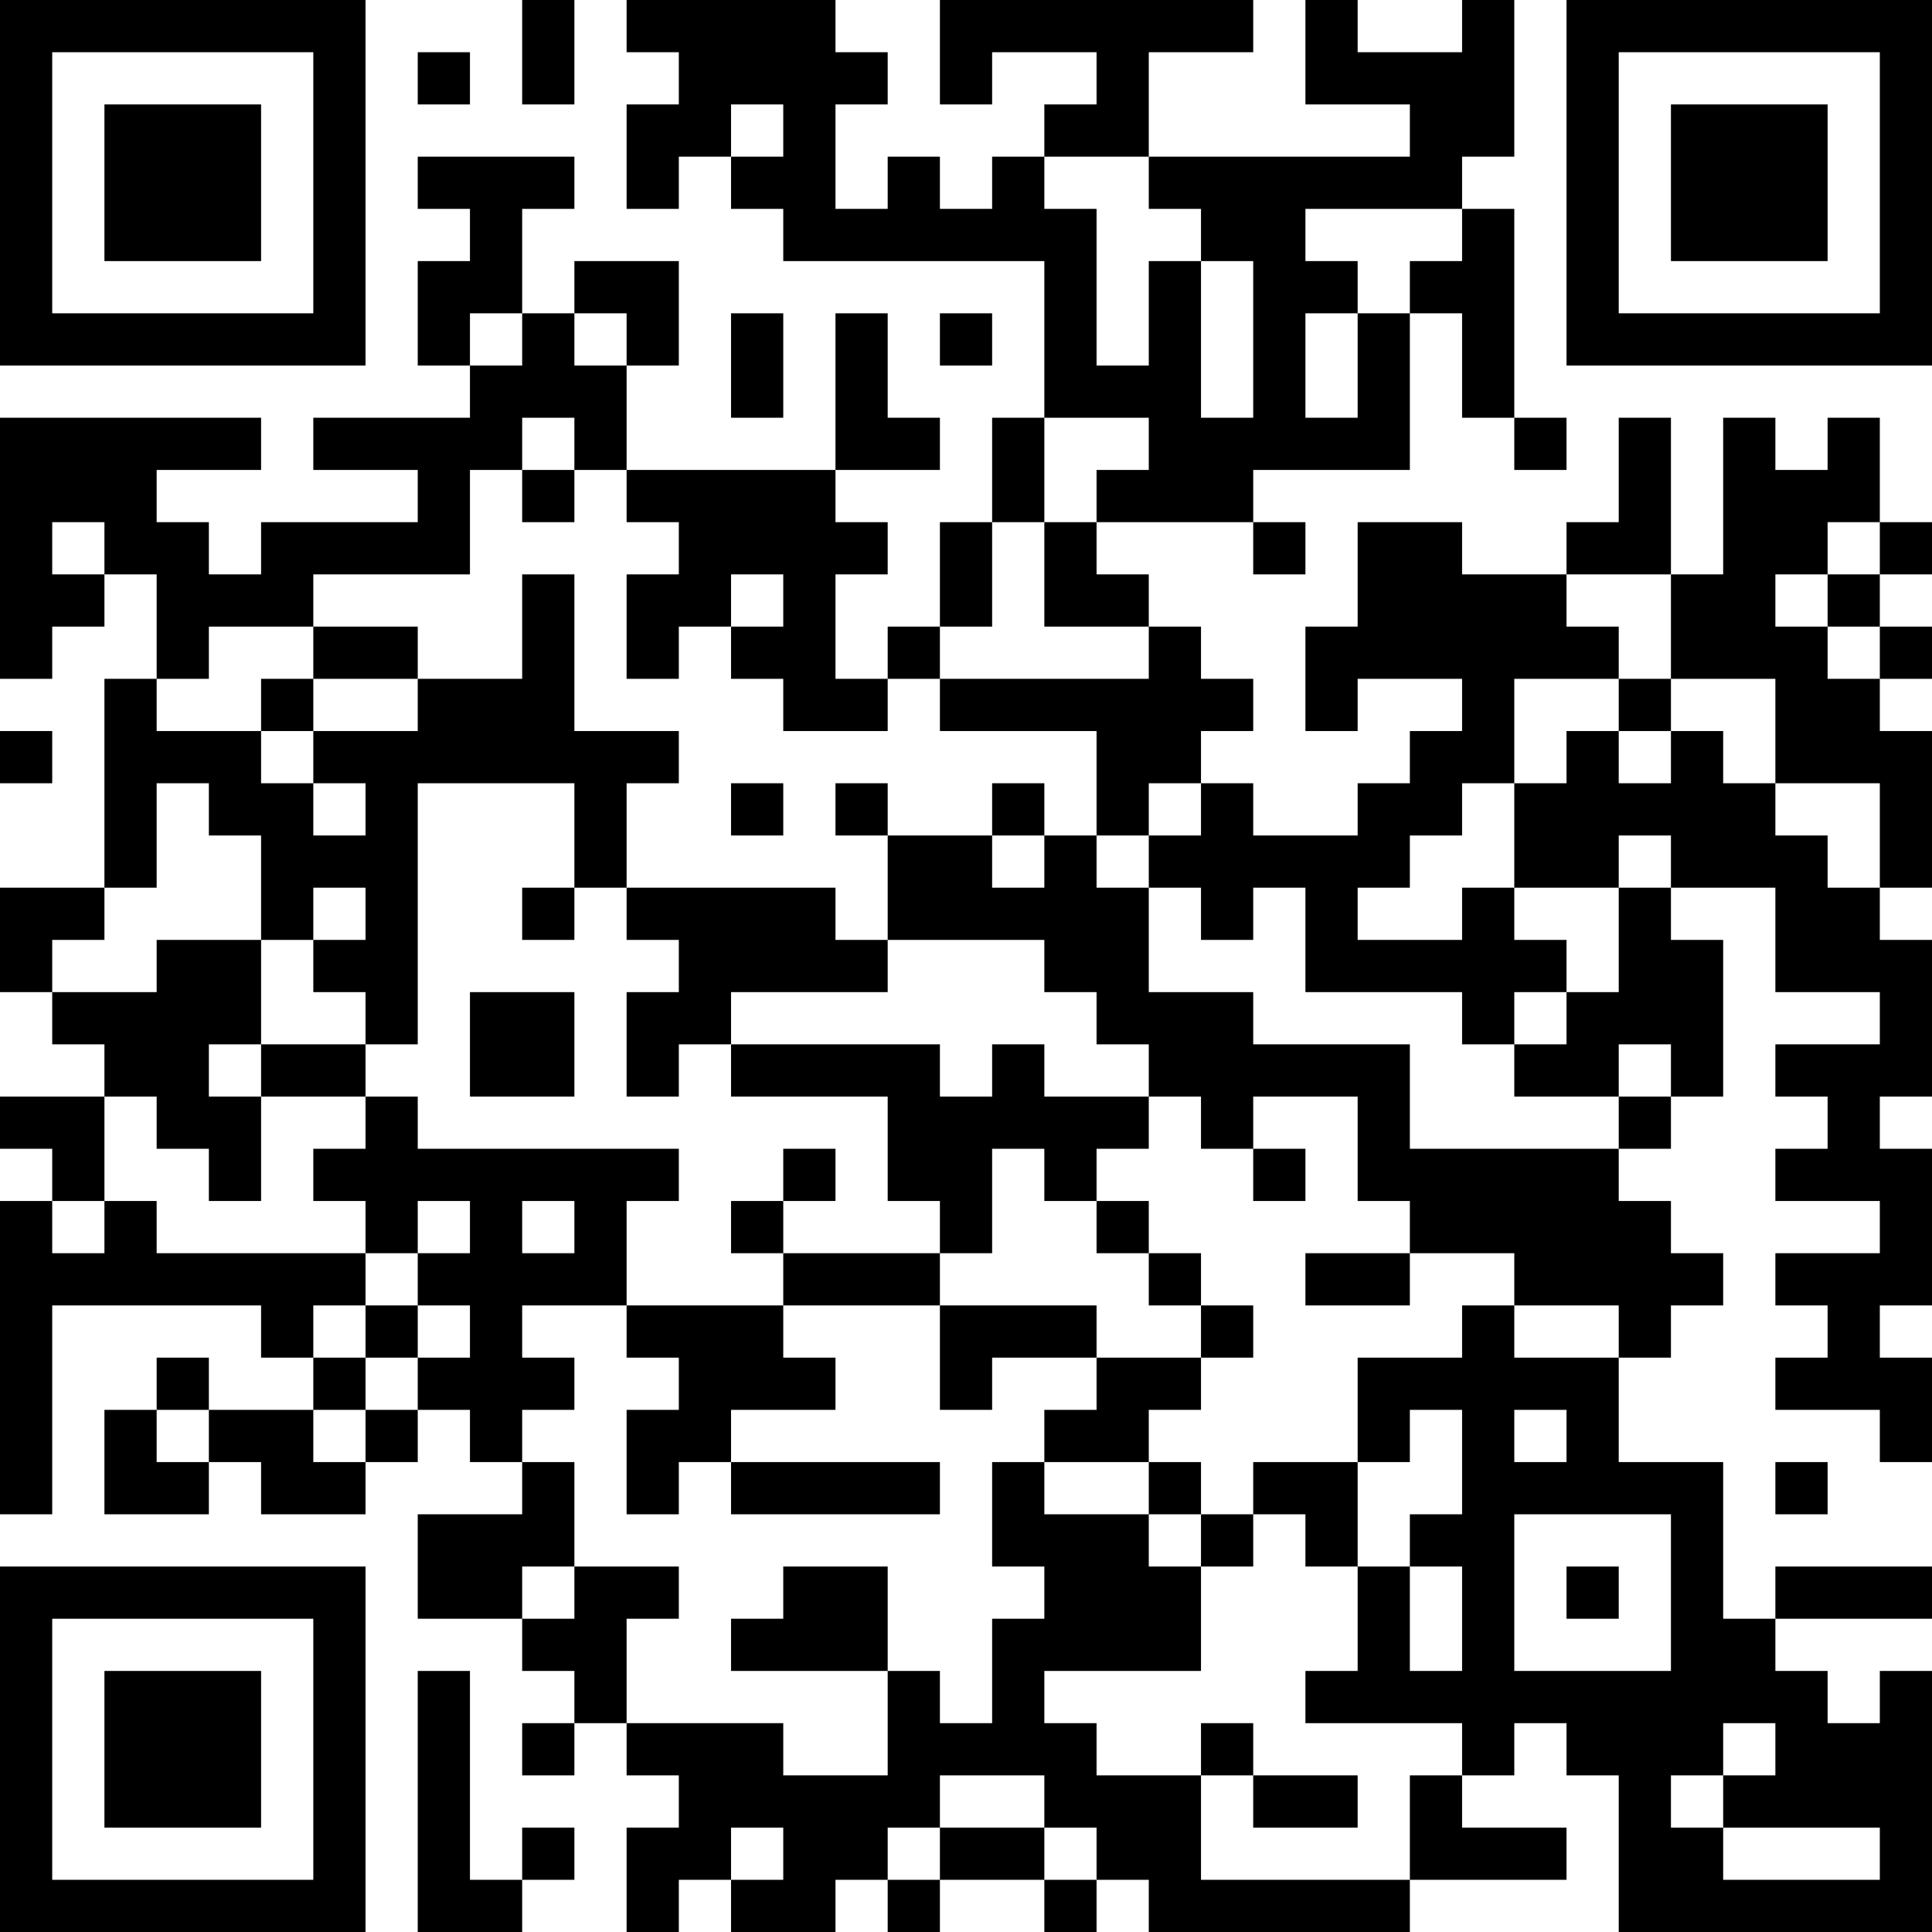 <?xml version="1.0" encoding="UTF-8"?>
<svg xmlns="http://www.w3.org/2000/svg" version="1.1" width="400" height="400" viewBox="0 0 400 400"><rect x="0" y="0" width="400" height="400" fill="#ffffff"/><g transform="scale(10.811)"><g transform="translate(0,0)"><path fill-rule="evenodd" d="M10 0L10 2L11 2L11 0ZM12 0L12 1L13 1L13 2L12 2L12 4L13 4L13 3L14 3L14 4L15 4L15 5L20 5L20 8L19 8L19 10L18 10L18 12L17 12L17 13L16 13L16 11L17 11L17 10L16 10L16 9L18 9L18 8L17 8L17 6L16 6L16 9L12 9L12 7L13 7L13 5L11 5L11 6L10 6L10 4L11 4L11 3L8 3L8 4L9 4L9 5L8 5L8 7L9 7L9 8L6 8L6 9L8 9L8 10L5 10L5 11L4 11L4 10L3 10L3 9L5 9L5 8L0 8L0 13L1 13L1 12L2 12L2 11L3 11L3 13L2 13L2 17L0 17L0 19L1 19L1 20L2 20L2 21L0 21L0 22L1 22L1 23L0 23L0 29L1 29L1 25L5 25L5 26L6 26L6 27L4 27L4 26L3 26L3 27L2 27L2 29L4 29L4 28L5 28L5 29L7 29L7 28L8 28L8 27L9 27L9 28L10 28L10 29L8 29L8 31L10 31L10 32L11 32L11 33L10 33L10 34L11 34L11 33L12 33L12 34L13 34L13 35L12 35L12 37L13 37L13 36L14 36L14 37L16 37L16 36L17 36L17 37L18 37L18 36L20 36L20 37L21 37L21 36L22 36L22 37L27 37L27 36L30 36L30 35L28 35L28 34L29 34L29 33L30 33L30 34L31 34L31 37L37 37L37 32L36 32L36 33L35 33L35 32L34 32L34 31L37 31L37 30L34 30L34 31L33 31L33 28L31 28L31 26L32 26L32 25L33 25L33 24L32 24L32 23L31 23L31 22L32 22L32 21L33 21L33 18L32 18L32 17L34 17L34 19L36 19L36 20L34 20L34 21L35 21L35 22L34 22L34 23L36 23L36 24L34 24L34 25L35 25L35 26L34 26L34 27L36 27L36 28L37 28L37 26L36 26L36 25L37 25L37 22L36 22L36 21L37 21L37 18L36 18L36 17L37 17L37 14L36 14L36 13L37 13L37 12L36 12L36 11L37 11L37 10L36 10L36 8L35 8L35 9L34 9L34 8L33 8L33 11L32 11L32 8L31 8L31 10L30 10L30 11L28 11L28 10L26 10L26 12L25 12L25 14L26 14L26 13L28 13L28 14L27 14L27 15L26 15L26 16L24 16L24 15L23 15L23 14L24 14L24 13L23 13L23 12L22 12L22 11L21 11L21 10L24 10L24 11L25 11L25 10L24 10L24 9L27 9L27 6L28 6L28 8L29 8L29 9L30 9L30 8L29 8L29 4L28 4L28 3L29 3L29 0L28 0L28 1L26 1L26 0L25 0L25 2L27 2L27 3L22 3L22 1L24 1L24 0L18 0L18 2L19 2L19 1L21 1L21 2L20 2L20 3L19 3L19 4L18 4L18 3L17 3L17 4L16 4L16 2L17 2L17 1L16 1L16 0ZM8 1L8 2L9 2L9 1ZM14 2L14 3L15 3L15 2ZM20 3L20 4L21 4L21 7L22 7L22 5L23 5L23 8L24 8L24 5L23 5L23 4L22 4L22 3ZM25 4L25 5L26 5L26 6L25 6L25 8L26 8L26 6L27 6L27 5L28 5L28 4ZM9 6L9 7L10 7L10 6ZM11 6L11 7L12 7L12 6ZM14 6L14 8L15 8L15 6ZM18 6L18 7L19 7L19 6ZM10 8L10 9L9 9L9 11L6 11L6 12L4 12L4 13L3 13L3 14L5 14L5 15L6 15L6 16L7 16L7 15L6 15L6 14L8 14L8 13L10 13L10 11L11 11L11 14L13 14L13 15L12 15L12 17L11 17L11 15L8 15L8 20L7 20L7 19L6 19L6 18L7 18L7 17L6 17L6 18L5 18L5 16L4 16L4 15L3 15L3 17L2 17L2 18L1 18L1 19L3 19L3 18L5 18L5 20L4 20L4 21L5 21L5 23L4 23L4 22L3 22L3 21L2 21L2 23L1 23L1 24L2 24L2 23L3 23L3 24L7 24L7 25L6 25L6 26L7 26L7 27L6 27L6 28L7 28L7 27L8 27L8 26L9 26L9 25L8 25L8 24L9 24L9 23L8 23L8 24L7 24L7 23L6 23L6 22L7 22L7 21L8 21L8 22L13 22L13 23L12 23L12 25L10 25L10 26L11 26L11 27L10 27L10 28L11 28L11 30L10 30L10 31L11 31L11 30L13 30L13 31L12 31L12 33L15 33L15 34L17 34L17 32L18 32L18 33L19 33L19 31L20 31L20 30L19 30L19 28L20 28L20 29L22 29L22 30L23 30L23 32L20 32L20 33L21 33L21 34L23 34L23 36L27 36L27 34L28 34L28 33L25 33L25 32L26 32L26 30L27 30L27 32L28 32L28 30L27 30L27 29L28 29L28 27L27 27L27 28L26 28L26 26L28 26L28 25L29 25L29 26L31 26L31 25L29 25L29 24L27 24L27 23L26 23L26 21L24 21L24 22L23 22L23 21L22 21L22 20L21 20L21 19L20 19L20 18L17 18L17 16L19 16L19 17L20 17L20 16L21 16L21 17L22 17L22 19L24 19L24 20L27 20L27 22L31 22L31 21L32 21L32 20L31 20L31 21L29 21L29 20L30 20L30 19L31 19L31 17L32 17L32 16L31 16L31 17L29 17L29 15L30 15L30 14L31 14L31 15L32 15L32 14L33 14L33 15L34 15L34 16L35 16L35 17L36 17L36 15L34 15L34 13L32 13L32 11L30 11L30 12L31 12L31 13L29 13L29 15L28 15L28 16L27 16L27 17L26 17L26 18L28 18L28 17L29 17L29 18L30 18L30 19L29 19L29 20L28 20L28 19L25 19L25 17L24 17L24 18L23 18L23 17L22 17L22 16L23 16L23 15L22 15L22 16L21 16L21 14L18 14L18 13L22 13L22 12L20 12L20 10L21 10L21 9L22 9L22 8L20 8L20 10L19 10L19 12L18 12L18 13L17 13L17 14L15 14L15 13L14 13L14 12L15 12L15 11L14 11L14 12L13 12L13 13L12 13L12 11L13 11L13 10L12 10L12 9L11 9L11 8ZM10 9L10 10L11 10L11 9ZM1 10L1 11L2 11L2 10ZM35 10L35 11L34 11L34 12L35 12L35 13L36 13L36 12L35 12L35 11L36 11L36 10ZM6 12L6 13L5 13L5 14L6 14L6 13L8 13L8 12ZM31 13L31 14L32 14L32 13ZM0 14L0 15L1 15L1 14ZM14 15L14 16L15 16L15 15ZM16 15L16 16L17 16L17 15ZM19 15L19 16L20 16L20 15ZM10 17L10 18L11 18L11 17ZM12 17L12 18L13 18L13 19L12 19L12 21L13 21L13 20L14 20L14 21L17 21L17 23L18 23L18 24L15 24L15 23L16 23L16 22L15 22L15 23L14 23L14 24L15 24L15 25L12 25L12 26L13 26L13 27L12 27L12 29L13 29L13 28L14 28L14 29L18 29L18 28L14 28L14 27L16 27L16 26L15 26L15 25L18 25L18 27L19 27L19 26L21 26L21 27L20 27L20 28L22 28L22 29L23 29L23 30L24 30L24 29L25 29L25 30L26 30L26 28L24 28L24 29L23 29L23 28L22 28L22 27L23 27L23 26L24 26L24 25L23 25L23 24L22 24L22 23L21 23L21 22L22 22L22 21L20 21L20 20L19 20L19 21L18 21L18 20L14 20L14 19L17 19L17 18L16 18L16 17ZM9 19L9 21L11 21L11 19ZM5 20L5 21L7 21L7 20ZM19 22L19 24L18 24L18 25L21 25L21 26L23 26L23 25L22 25L22 24L21 24L21 23L20 23L20 22ZM24 22L24 23L25 23L25 22ZM10 23L10 24L11 24L11 23ZM25 24L25 25L27 25L27 24ZM7 25L7 26L8 26L8 25ZM3 27L3 28L4 28L4 27ZM29 27L29 28L30 28L30 27ZM34 28L34 29L35 29L35 28ZM29 29L29 32L32 32L32 29ZM15 30L15 31L14 31L14 32L17 32L17 30ZM30 30L30 31L31 31L31 30ZM8 32L8 37L10 37L10 36L11 36L11 35L10 35L10 36L9 36L9 32ZM23 33L23 34L24 34L24 35L26 35L26 34L24 34L24 33ZM33 33L33 34L32 34L32 35L33 35L33 36L36 36L36 35L33 35L33 34L34 34L34 33ZM18 34L18 35L17 35L17 36L18 36L18 35L20 35L20 36L21 36L21 35L20 35L20 34ZM14 35L14 36L15 36L15 35ZM0 0L0 7L7 7L7 0ZM1 1L1 6L6 6L6 1ZM2 2L2 5L5 5L5 2ZM30 0L30 7L37 7L37 0ZM31 1L31 6L36 6L36 1ZM32 2L32 5L35 5L35 2ZM0 30L0 37L7 37L7 30ZM1 31L1 36L6 36L6 31ZM2 32L2 35L5 35L5 32Z" fill="#000000"/></g></g></svg>
